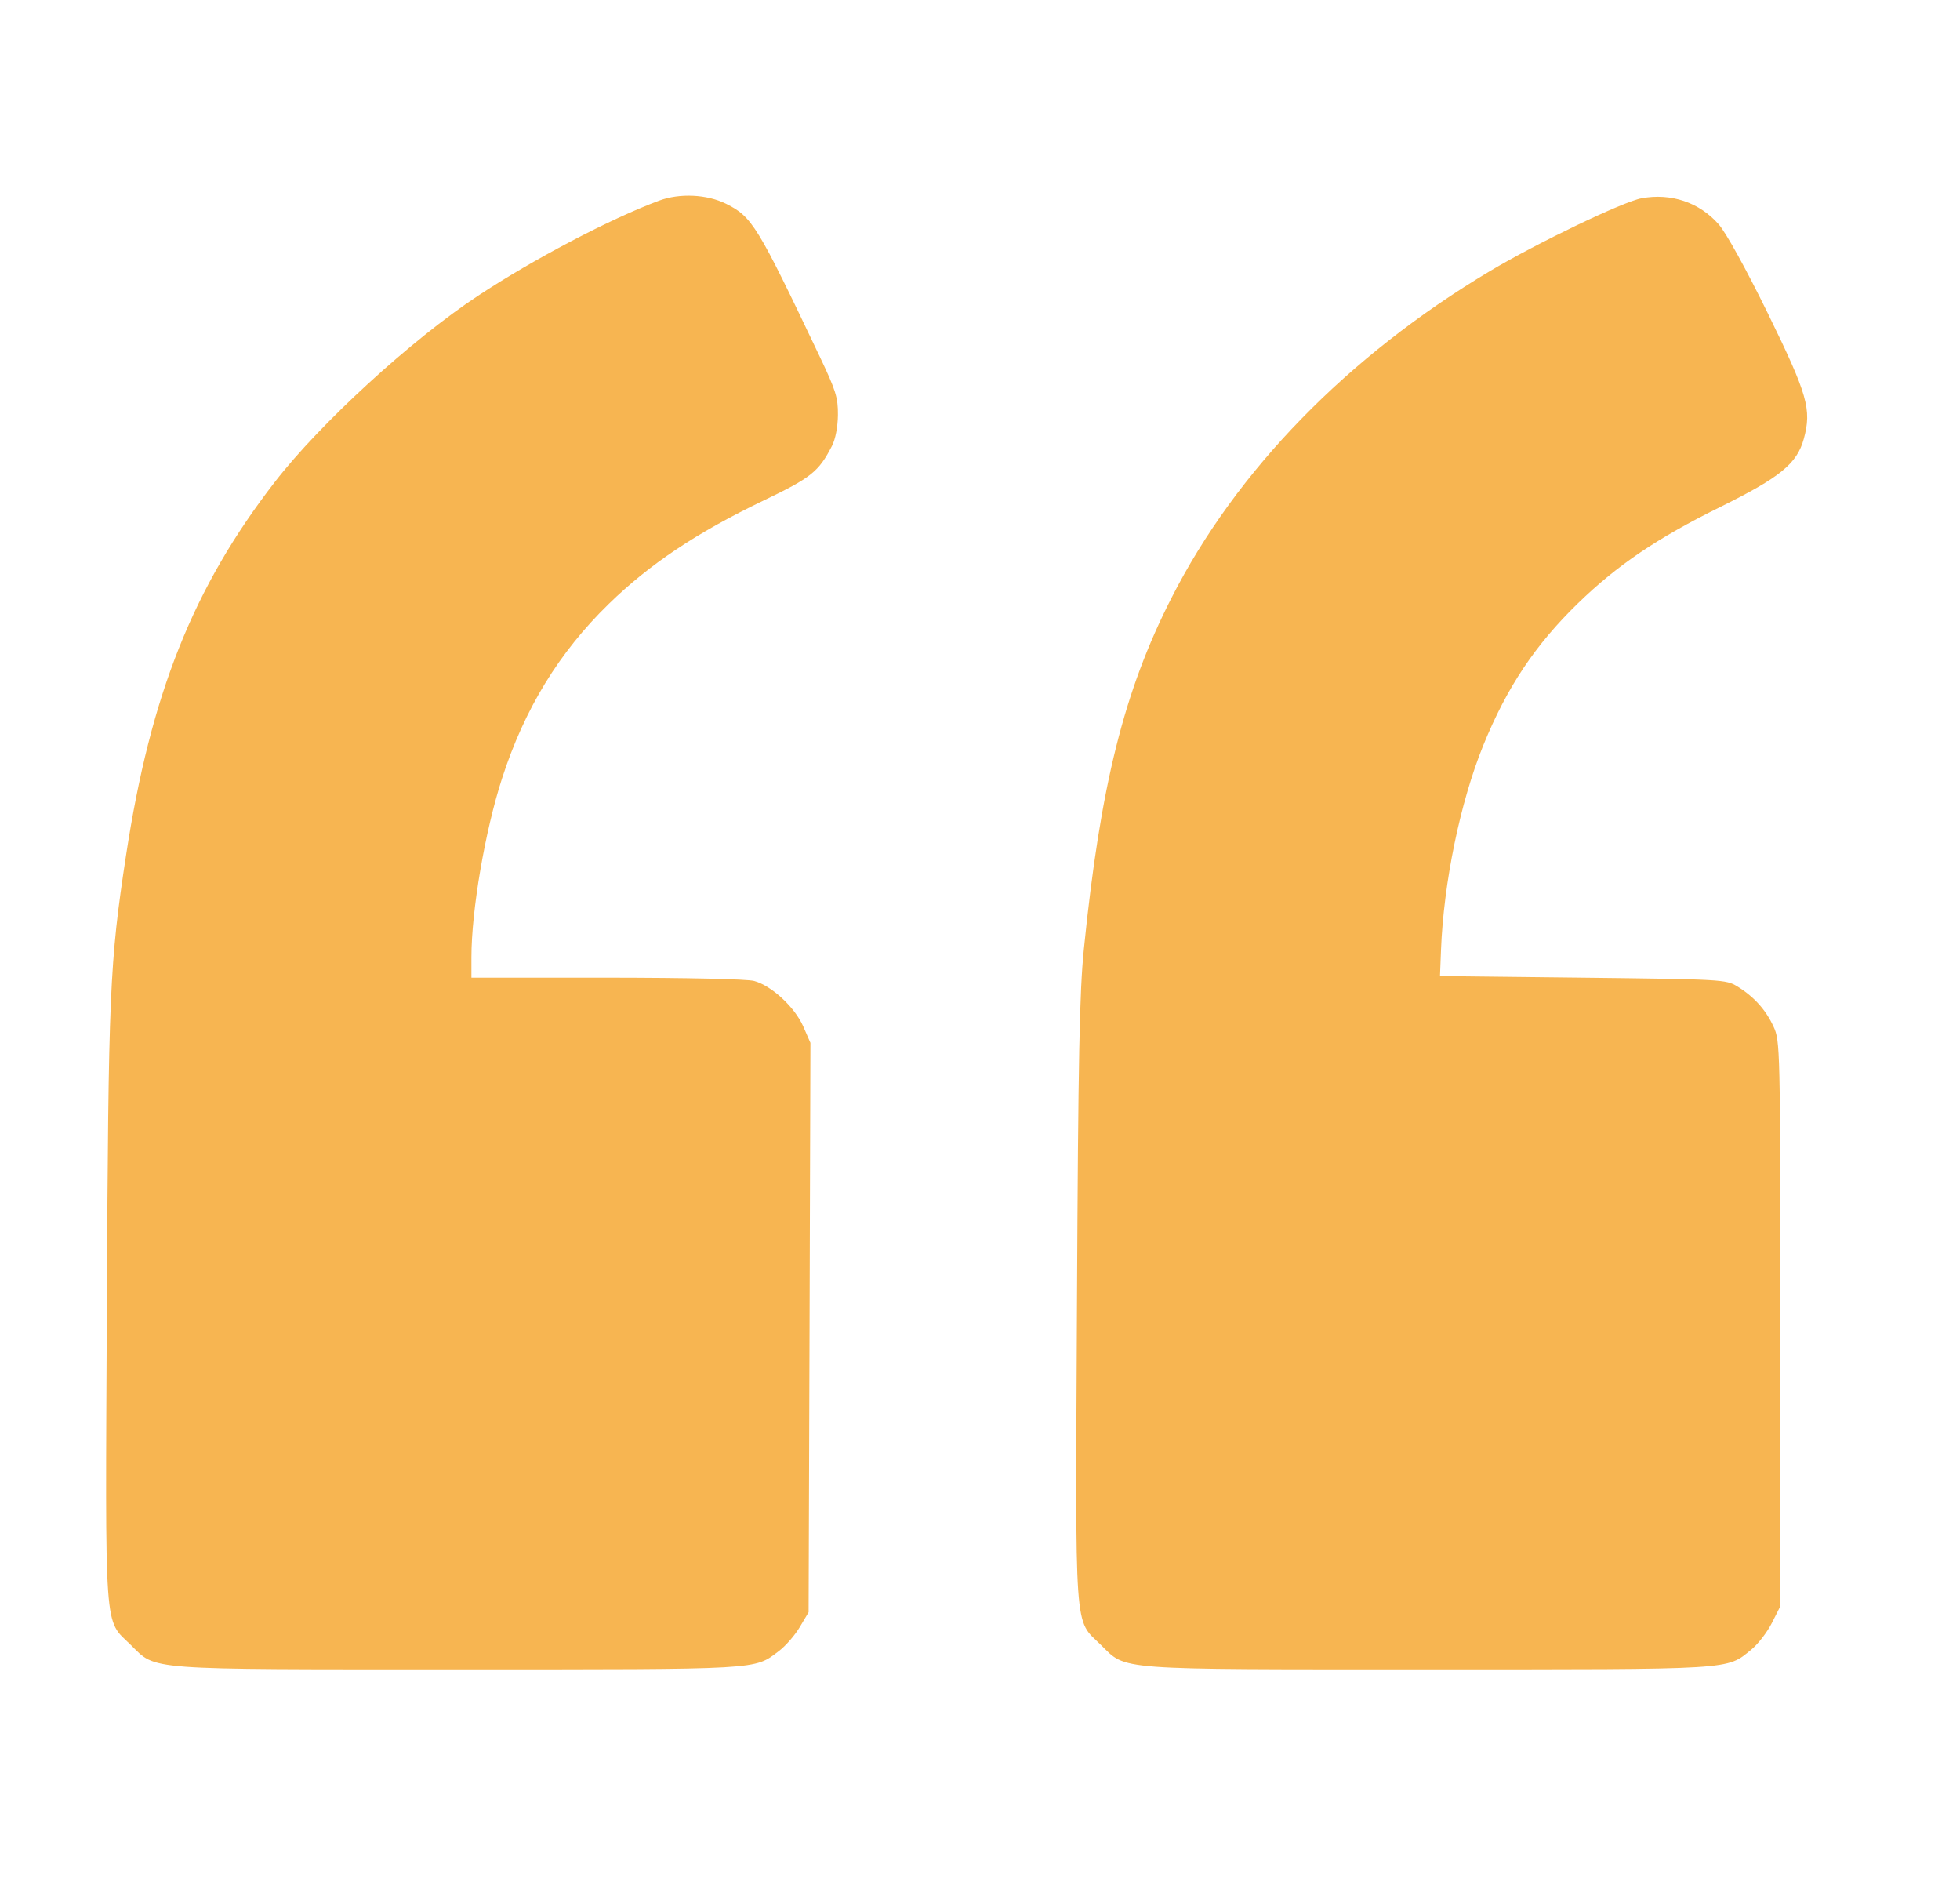 <svg width="29" height="28" viewBox="0 0 29 28" fill="none" xmlns="http://www.w3.org/2000/svg">
<path fill-rule="evenodd" clip-rule="evenodd" d="M9.752 2.968C9.025 3.239 7.891 3.835 7.07 4.377C6.088 5.025 4.739 6.261 4.067 7.129C2.86 8.686 2.228 10.271 1.865 12.652C1.621 14.254 1.604 14.66 1.581 19.308C1.557 24.252 1.536 23.941 1.935 24.333C2.32 24.711 2.092 24.694 6.781 24.694C11.309 24.694 11.151 24.703 11.525 24.423C11.621 24.351 11.759 24.193 11.832 24.071L11.964 23.849L11.978 19.638L11.991 15.426L11.885 15.184C11.76 14.899 11.418 14.582 11.159 14.511C11.053 14.482 10.17 14.463 8.978 14.462L6.975 14.462V14.159C6.975 13.468 7.176 12.295 7.427 11.518C7.761 10.485 8.27 9.652 9.008 8.933C9.61 8.346 10.308 7.88 11.288 7.409C12.005 7.065 12.112 6.979 12.309 6.598C12.361 6.497 12.396 6.316 12.398 6.138C12.4 5.88 12.367 5.776 12.125 5.267C11.204 3.331 11.129 3.208 10.744 3.015C10.461 2.874 10.056 2.855 9.752 2.968ZM24.289 2.933C24.016 2.982 22.735 3.598 22.042 4.012C19.937 5.271 18.294 6.957 17.333 8.845C16.63 10.225 16.282 11.62 16.037 14.037C15.972 14.679 15.953 15.64 15.935 19.26C15.911 24.257 15.889 23.941 16.289 24.333C16.674 24.711 16.446 24.694 21.132 24.694C25.7 24.694 25.54 24.704 25.911 24.403C26.009 24.324 26.146 24.147 26.216 24.009L26.343 23.758L26.342 19.581C26.341 15.482 26.339 15.399 26.241 15.186C26.126 14.936 25.95 14.742 25.704 14.591C25.536 14.489 25.483 14.486 23.419 14.462L21.306 14.438L21.321 14.052C21.36 13.055 21.605 11.868 21.945 11.029C22.295 10.167 22.715 9.538 23.351 8.921C23.93 8.359 24.522 7.959 25.45 7.501C26.34 7.061 26.588 6.859 26.689 6.491C26.808 6.057 26.745 5.838 26.159 4.64C25.831 3.972 25.541 3.446 25.429 3.318C25.144 2.994 24.727 2.853 24.289 2.933Z" fill="#F7B551"/>
</svg>
